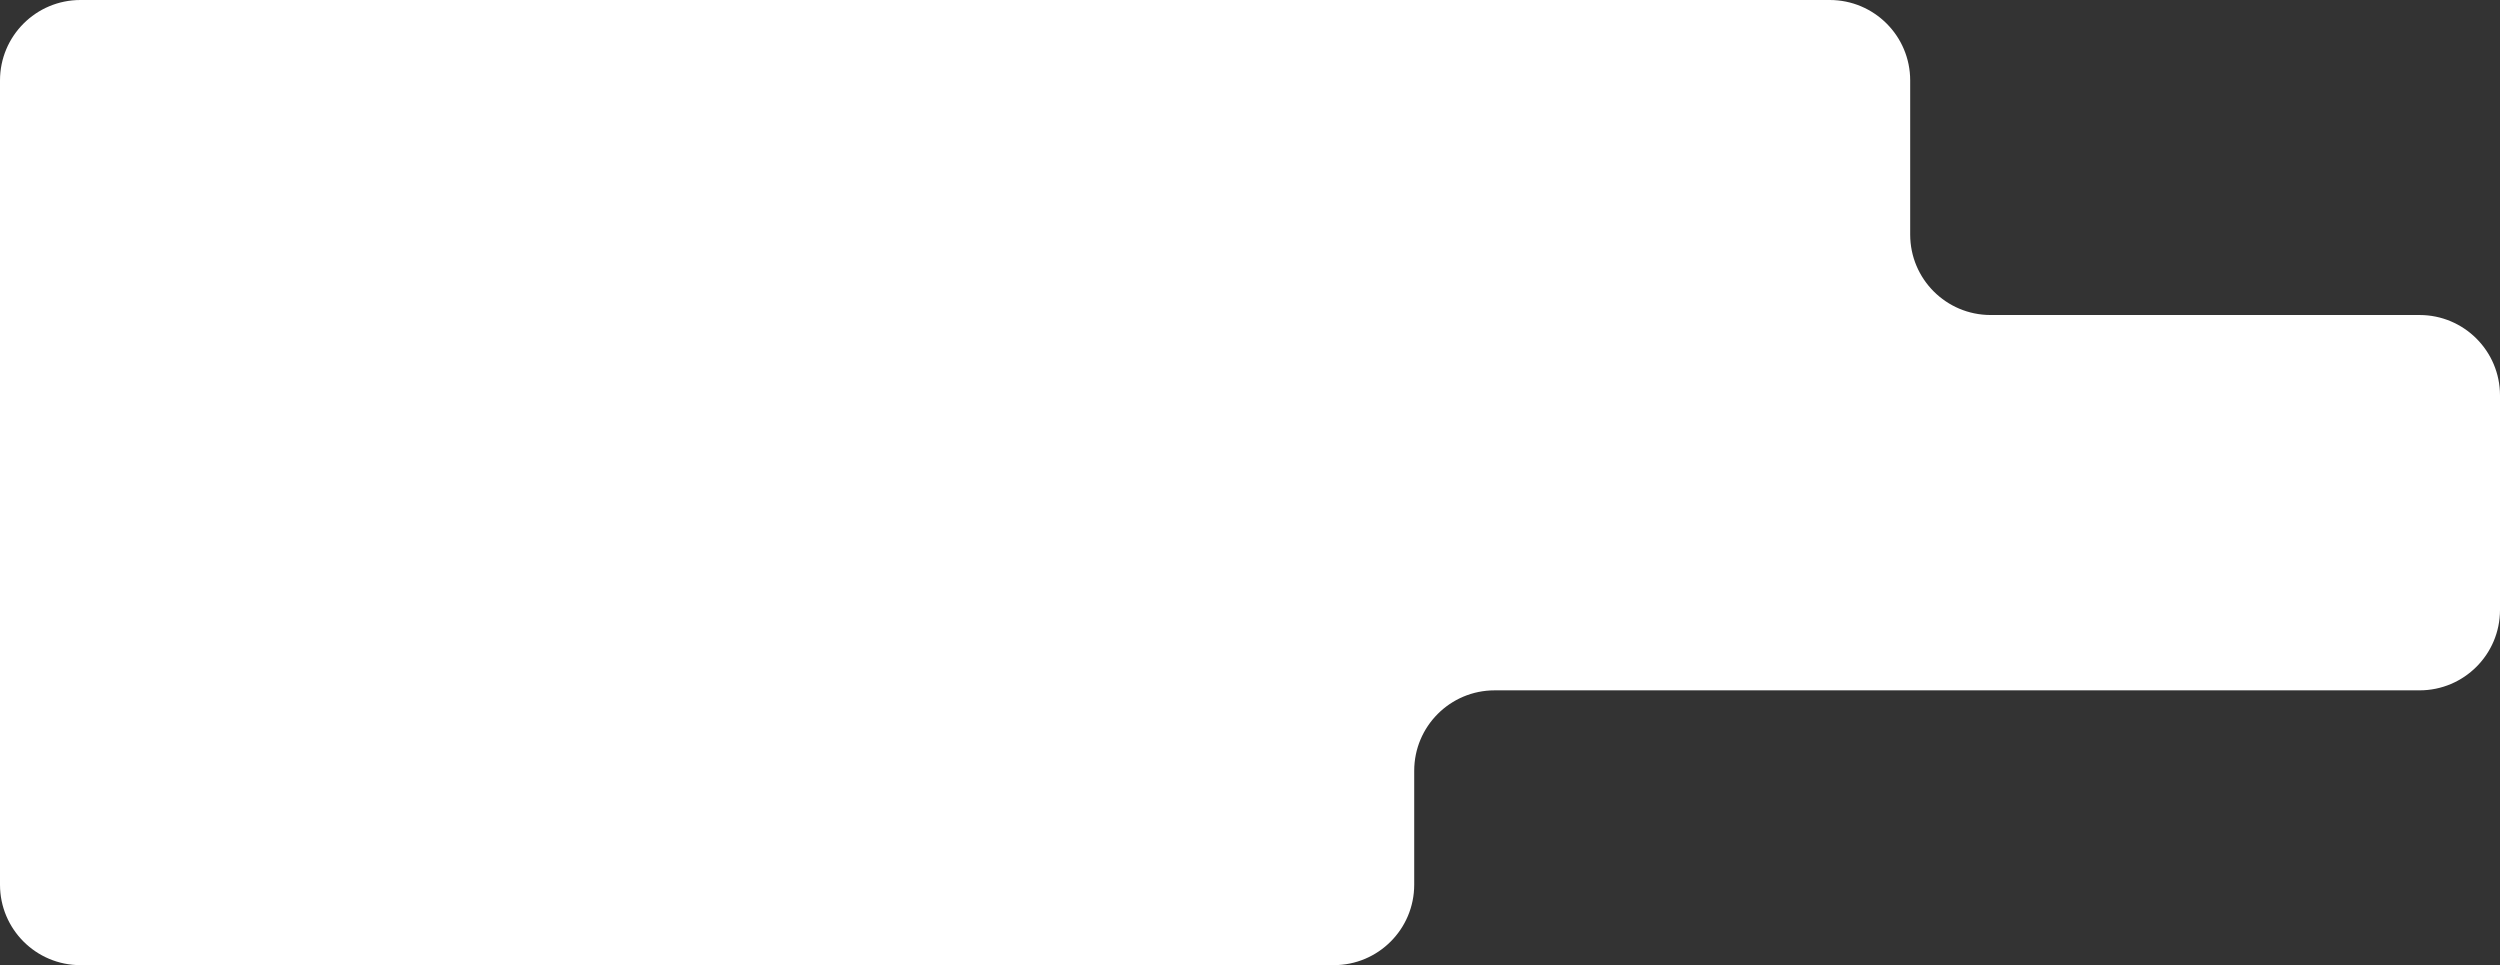 <svg width="373" height="144" viewBox="0 0 373 144" fill="none" xmlns="http://www.w3.org/2000/svg">
    <rect x="0" y="0" width="373" height="144" fill="#333333" stroke="none"/>
    <path fill-rule="evenodd" clip-rule="evenodd" d="M0 12C0 5.373 5.373 0 12 0H273C279.627 0 285 5.373 285 12V35C285 41.627 290.373 47 297 47H361C367.627 47 373 52.373 373 59V91C373 97.627 367.627 103 361 103H223C216.373 103 211 108.373 211 115V132C211 138.627 205.627 144 199 144H12C5.373 144 0 138.627 0 132V103V88V56V47V12Z" fill="white"/>
</svg>
